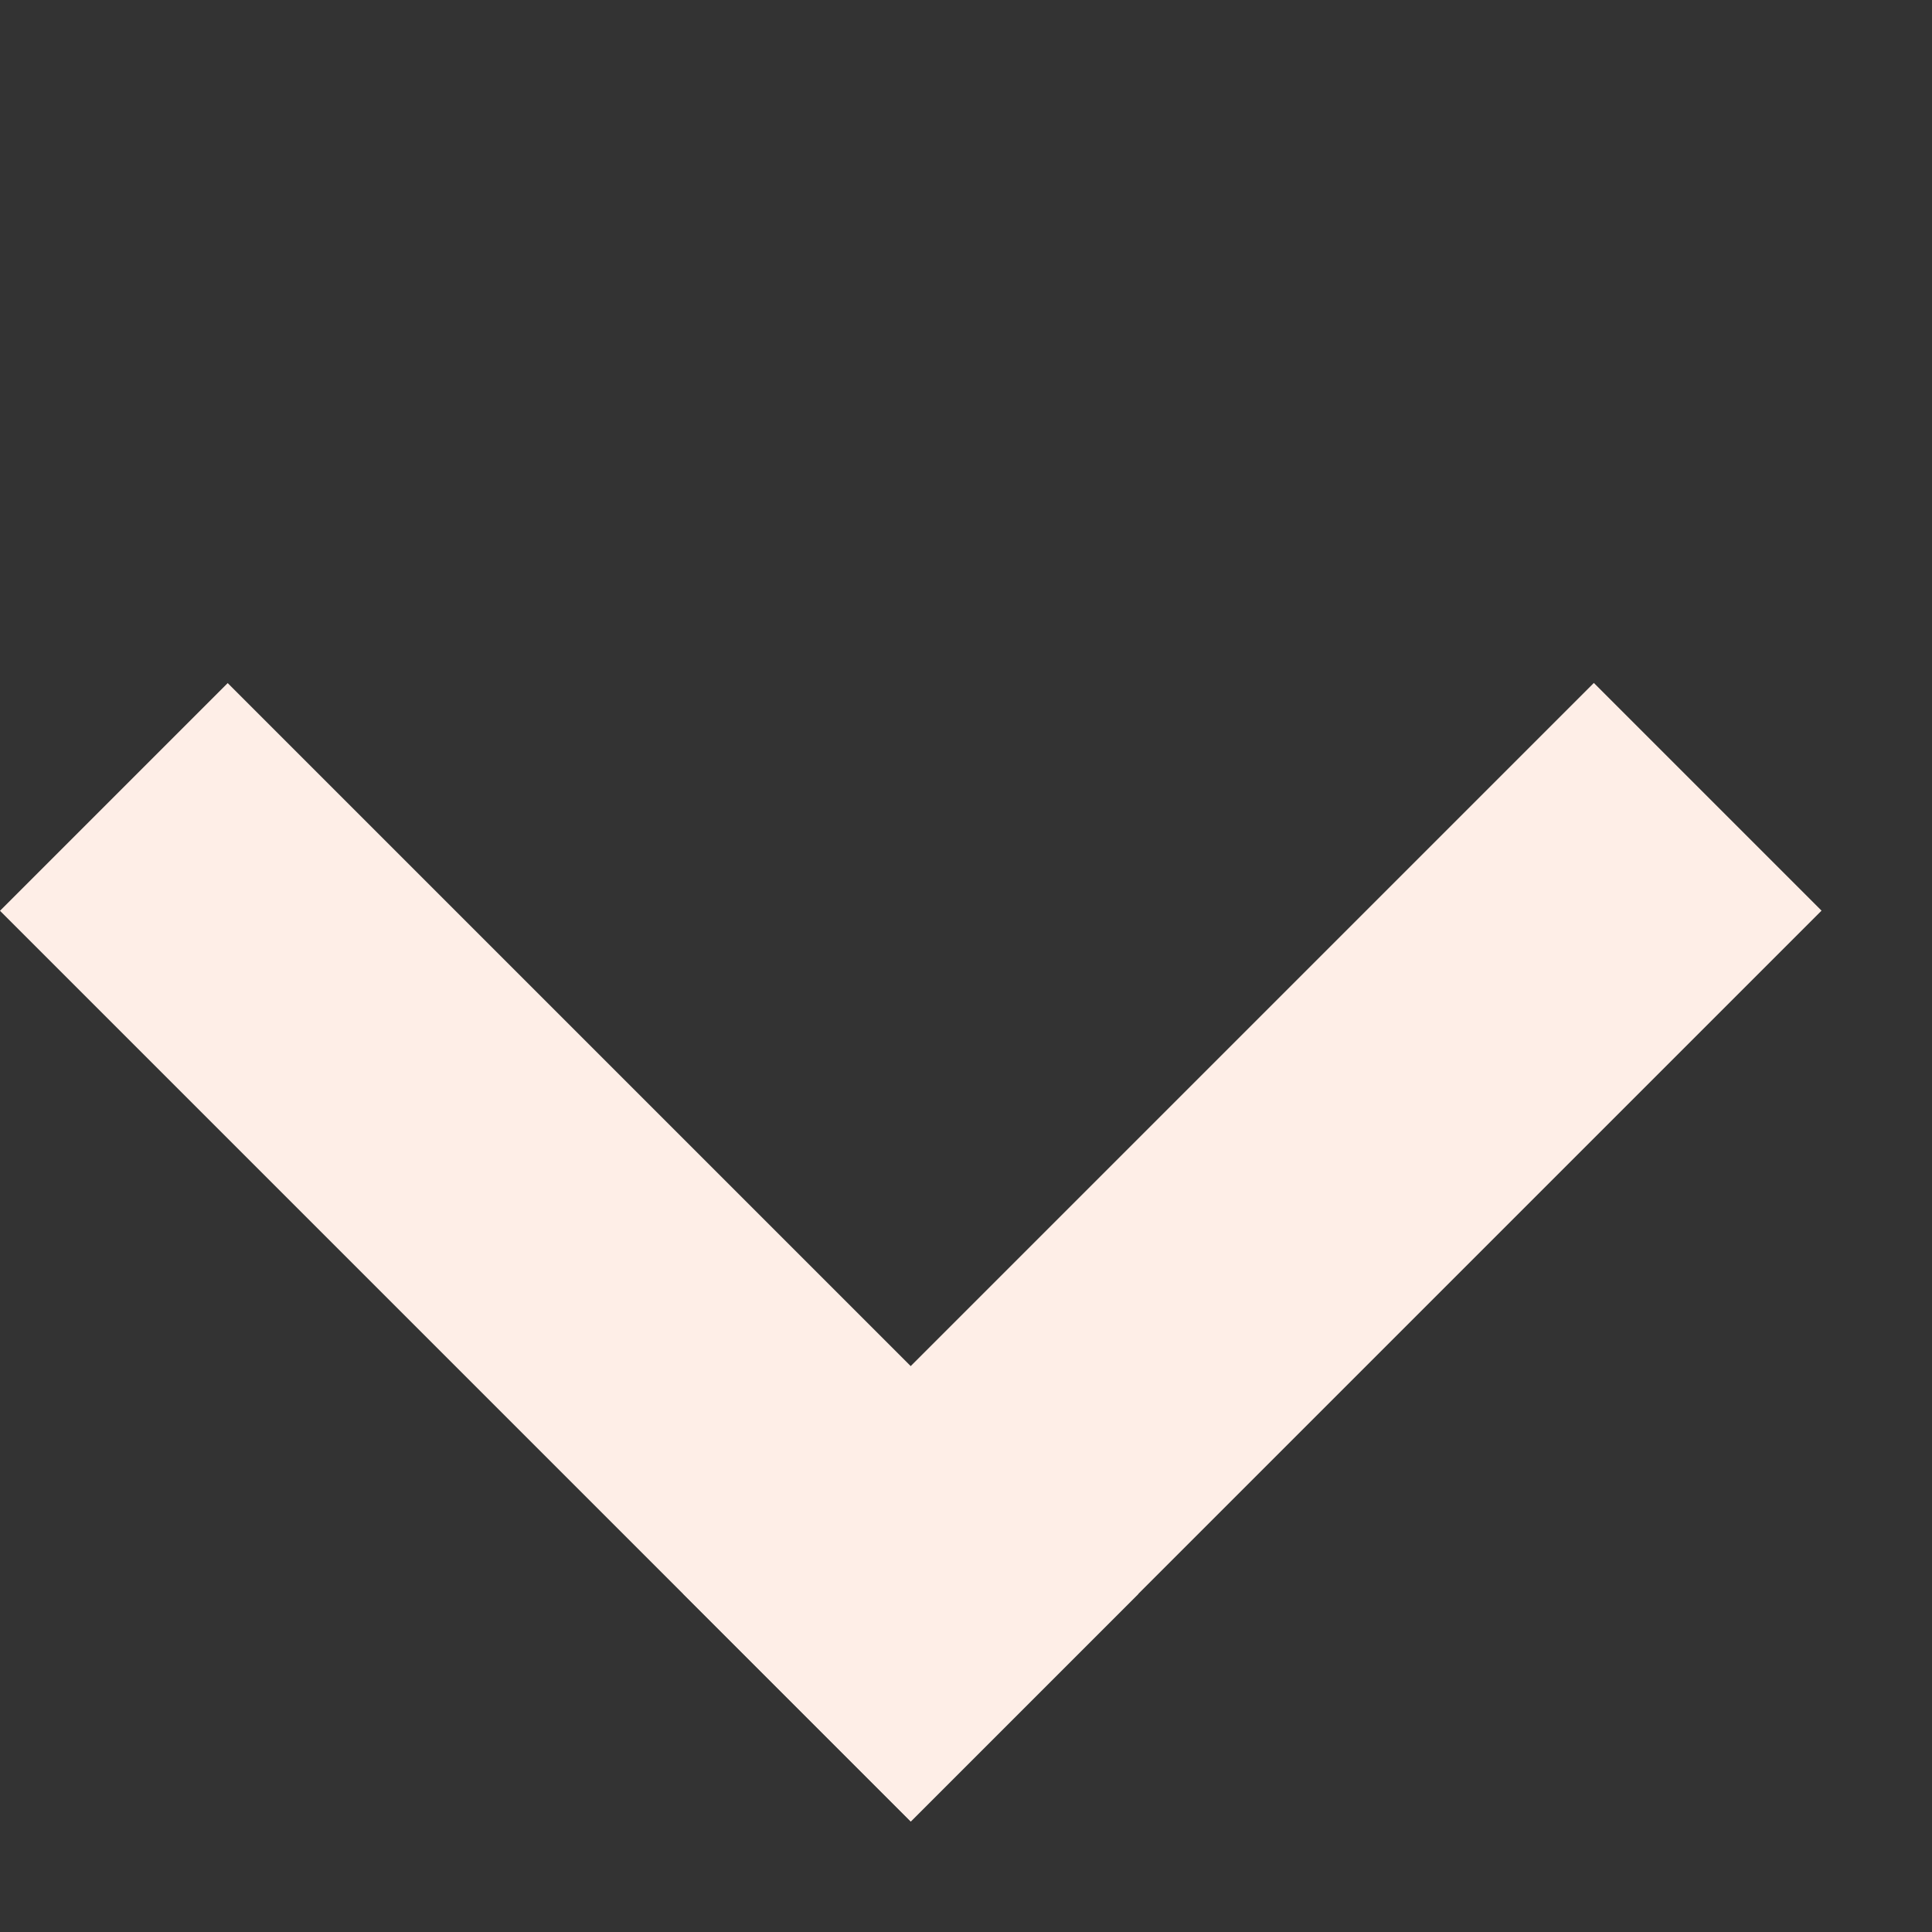 <svg width="12" height="12" viewBox="0 0 12 12" fill="none" xmlns="http://www.w3.org/2000/svg">
<rect x="0" y="0" width="12" height="12" fill="#333333" stroke="none"/>
<rect y="5.657" width="2" height="8" transform="rotate(-45 0 5.657)" fill="#FEEEE7"/>
<rect x="5.657" y="11.313" width="2" height="8" transform="rotate(-135 5.657 11.313)" fill="#FEEEE7"/>
</svg>
